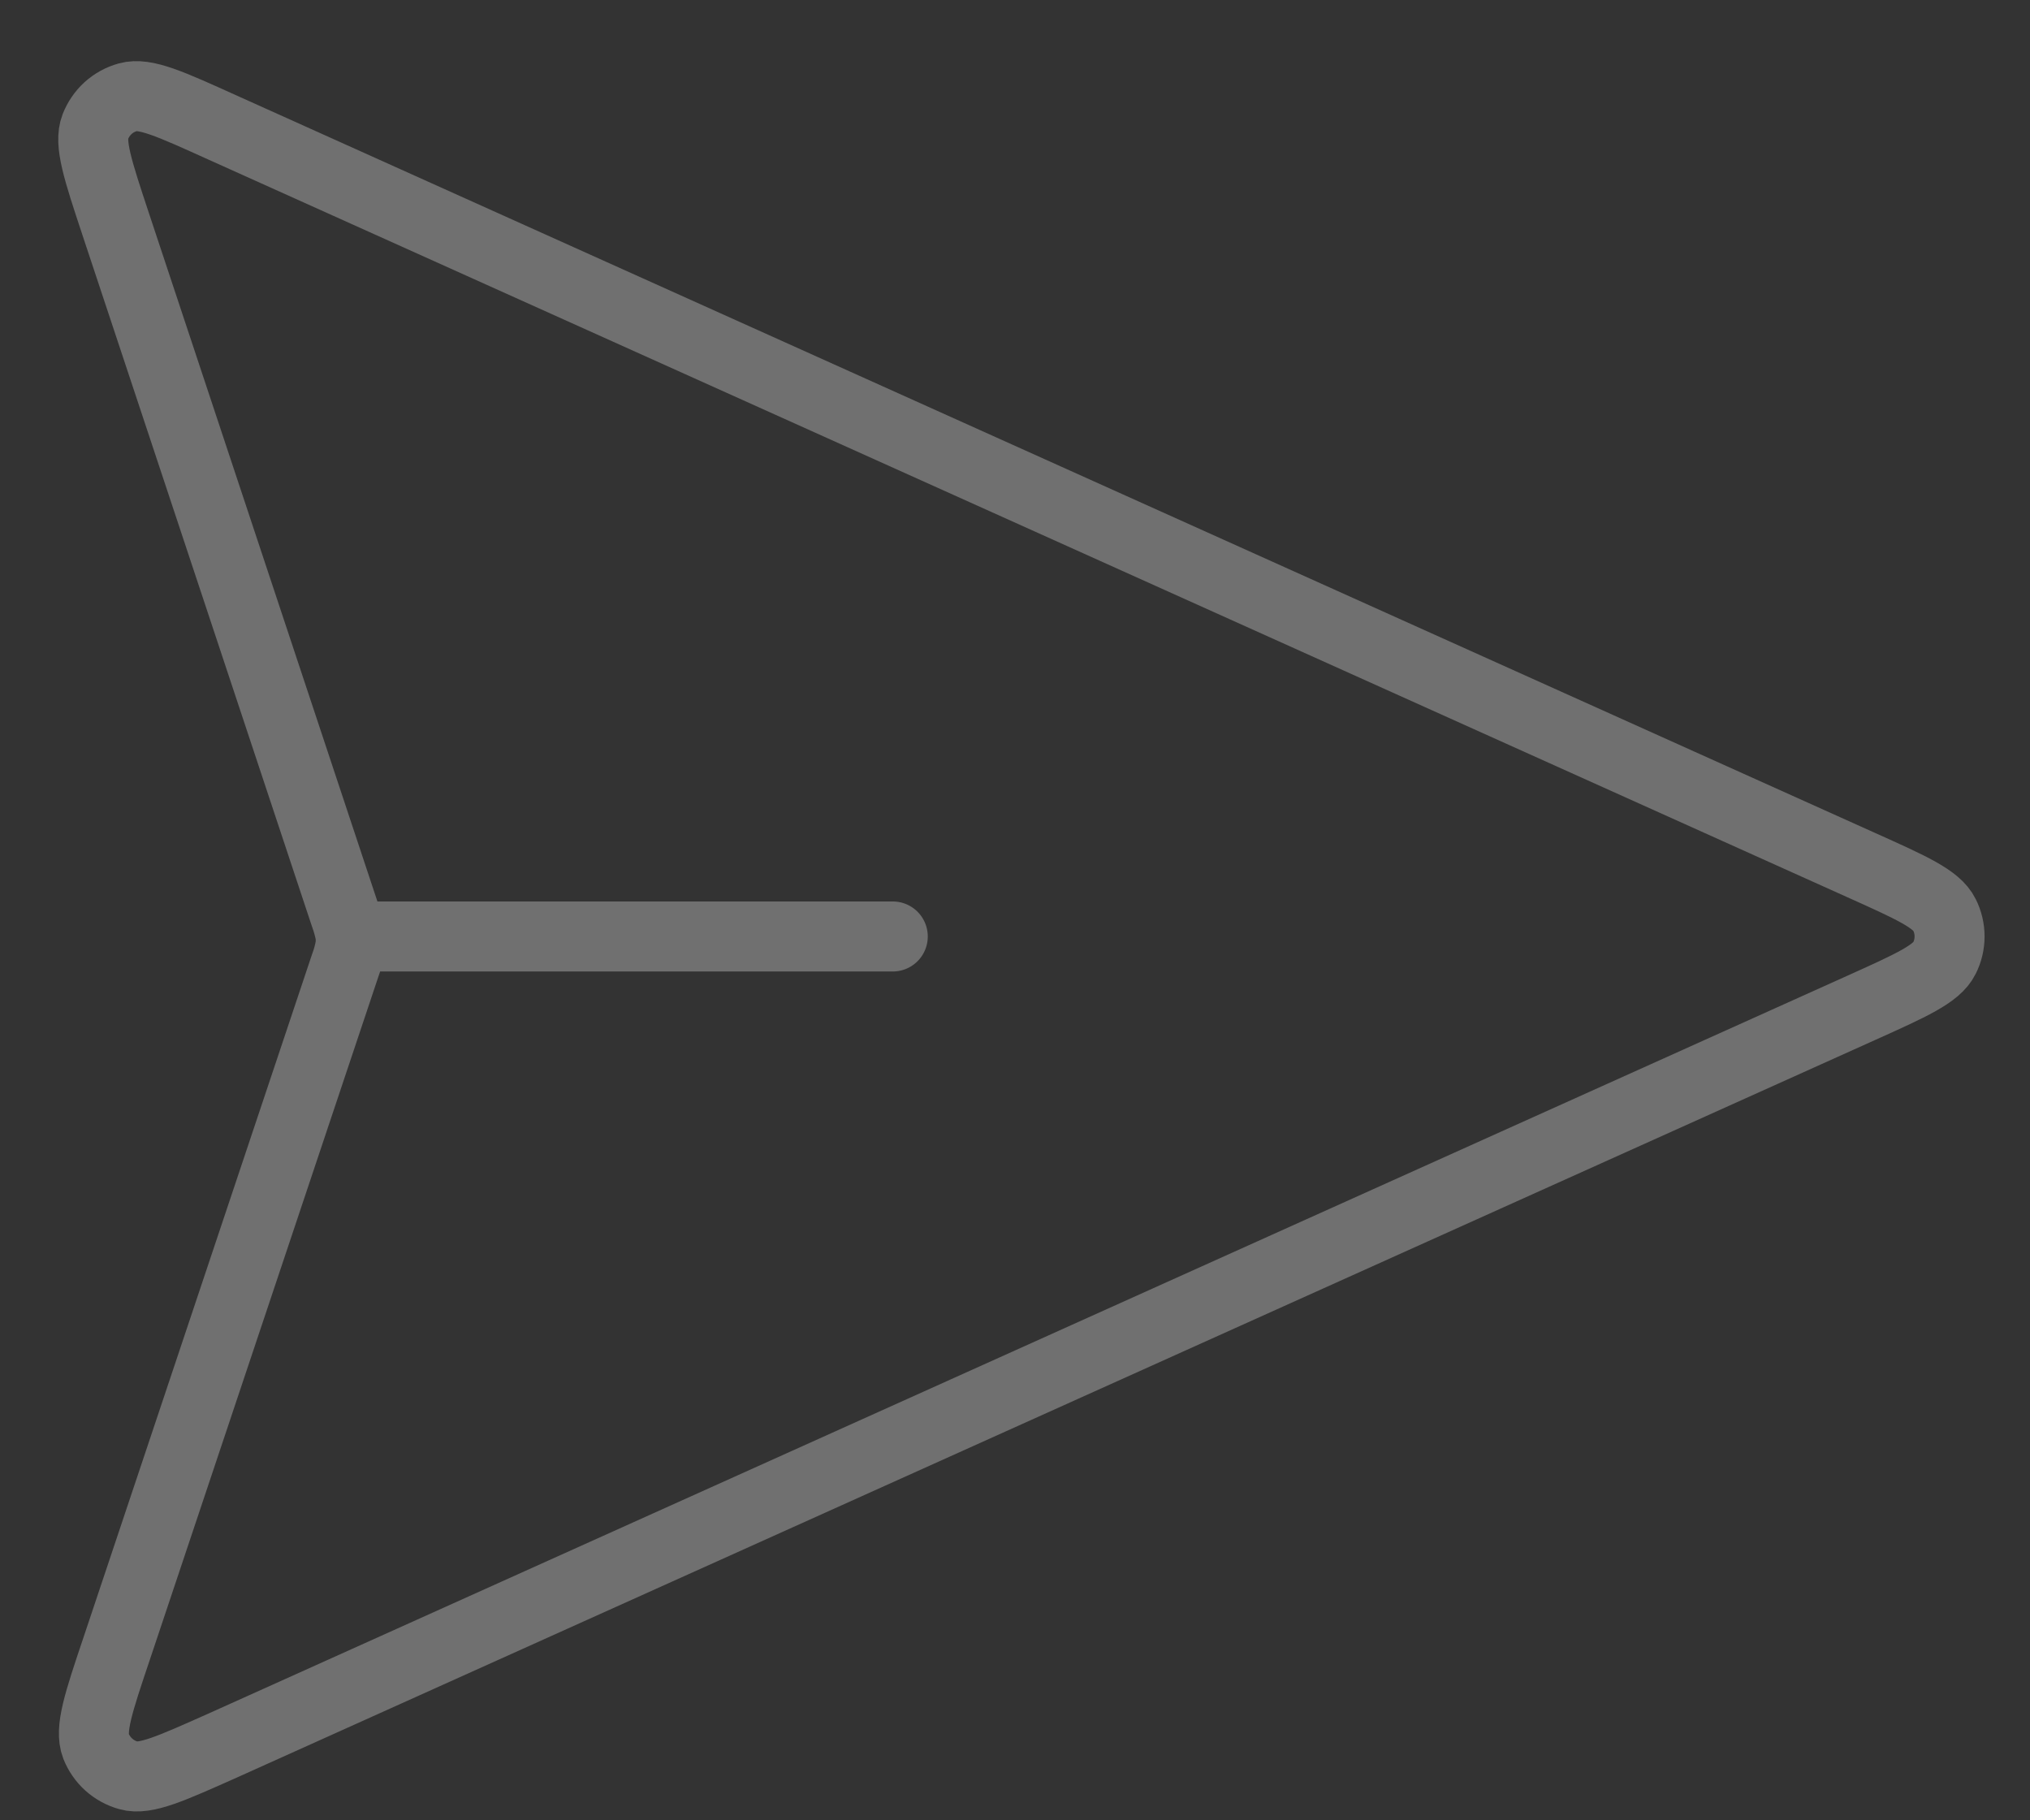 <svg xmlns="http://www.w3.org/2000/svg" width="29" height="26" viewBox="0 0 29 26" fill="none"><rect x="0" y="0" width="29" height="26" fill="#333333" stroke="none"/><path d="M12.754 13.376H5.054M4.934 13.783L1.665 23.552C1.407 24.318 1.279 24.703 1.371 24.94C1.411 25.041 1.473 25.131 1.554 25.204C1.634 25.276 1.731 25.329 1.835 25.358C2.079 25.428 2.449 25.258 3.186 24.93L26.586 14.397C27.306 14.073 27.666 13.911 27.777 13.686C27.826 13.59 27.851 13.483 27.851 13.376C27.851 13.268 27.826 13.161 27.777 13.065C27.666 12.84 27.306 12.678 26.586 12.355L3.173 1.819C2.438 1.487 2.073 1.319 1.826 1.389C1.721 1.418 1.625 1.471 1.544 1.544C1.464 1.617 1.402 1.708 1.362 1.809C1.27 2.044 1.396 2.426 1.65 3.193L4.931 13.075C4.963 13.161 4.987 13.25 5.005 13.34C5.012 13.4 5.012 13.461 5.005 13.521C4.989 13.61 4.966 13.698 4.934 13.783Z" stroke="white" stroke-opacity="0.3" stroke-linecap="round" stroke-linejoin="round"></path></svg>